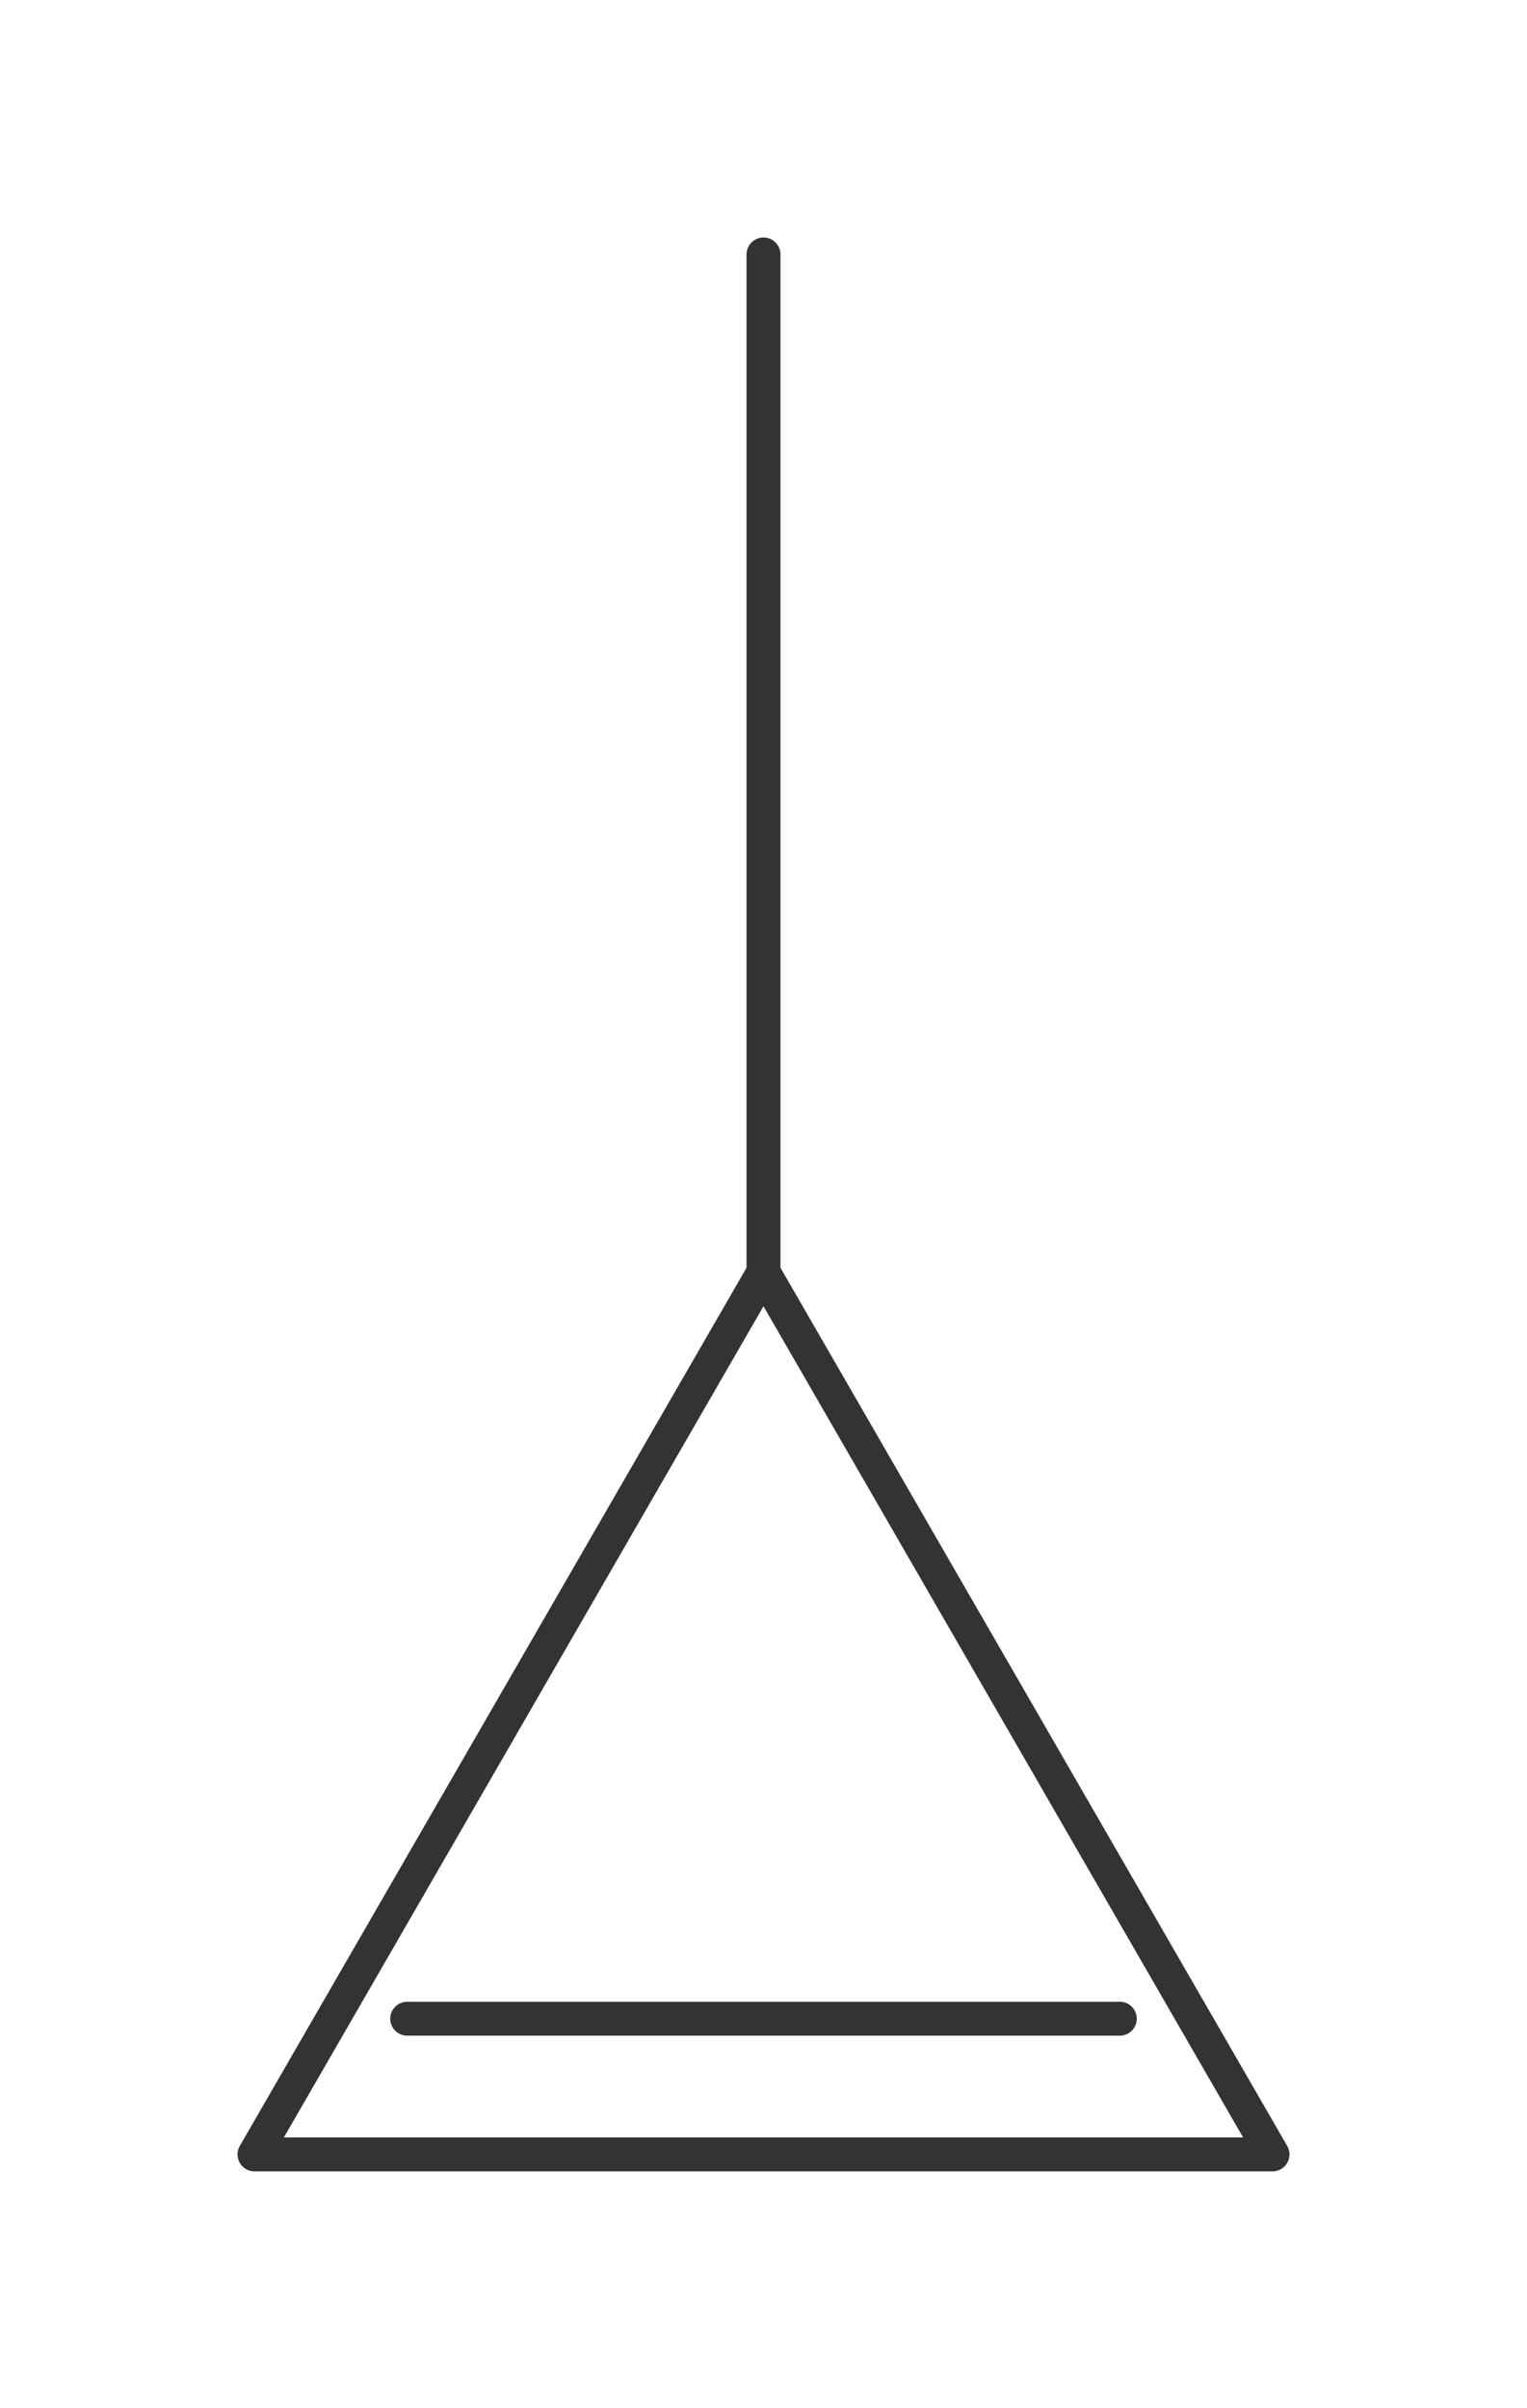 <?xml version="1.0"?>
<svg xmlns="http://www.w3.org/2000/svg" version="1.1" width="135px" height="212.94px" viewBox="0 0 90 141.96"><title>3-methylcyclopropene</title><desc>Molecular structure for the compound 3-methylcyclopropene.</desc><style>.symbol.O{fill:red}.symbol.N{fill:#00f}.symbol.Cl{fill:#090}.symbol.S{fill:#cc0}.symbol.P{fill:#f80}.symbol.F{fill:#f0f}</style><style>:root{color:#333}@media(prefers-color-scheme:dark){:root{color:#ddd}}:where(.symbol){fill:currentColor;text-anchor:middle;dominant-baseline:central;font-family:serif}:where(.bond){stroke:currentColor;stroke-linecap:round;stroke-width:2}:where(.bond.half-σ, .bond.half-π){stroke-dasharray:5 5}:where(.wedge){fill:currentColor}:where(.dash){fill:none;stroke:currentColor;stroke-linecap:butt}:where(.hydryl .symbol, .pamine .symbol){dominant-baseline:central}:where(.hydryl.ltr, .pamine.ltr){translate:-.75ch}:where(.hydryl.ltr .symbol, .pamine.ltr .symbol){text-anchor:start}:where(.hydryl.rtl, .pamine.rtl){translate:.75ch}:where(.hydryl.rtl .symbol, .pamine.rtl .symbol){text-anchor:end}:where(.charge){fill:#999;text-anchor:middle;dominant-baseline:middle}:where(.stereo-indicator){fill:#f00;text-anchor:middle;dominant-baseline:middle;font-style:italic;font-size:75%}</style><g class="bonds"><path class="bond σ" d="M15 127L75 127M15 127L45 75M15 127L75 127M75 127L45 75M15 127L45 75M75 127L45 75M45 75L45 15M45 75L45 15" /><path class="bond π" d="M24 119L66 119M24 119L66 119" /></g><g class="nodes"></g></svg>